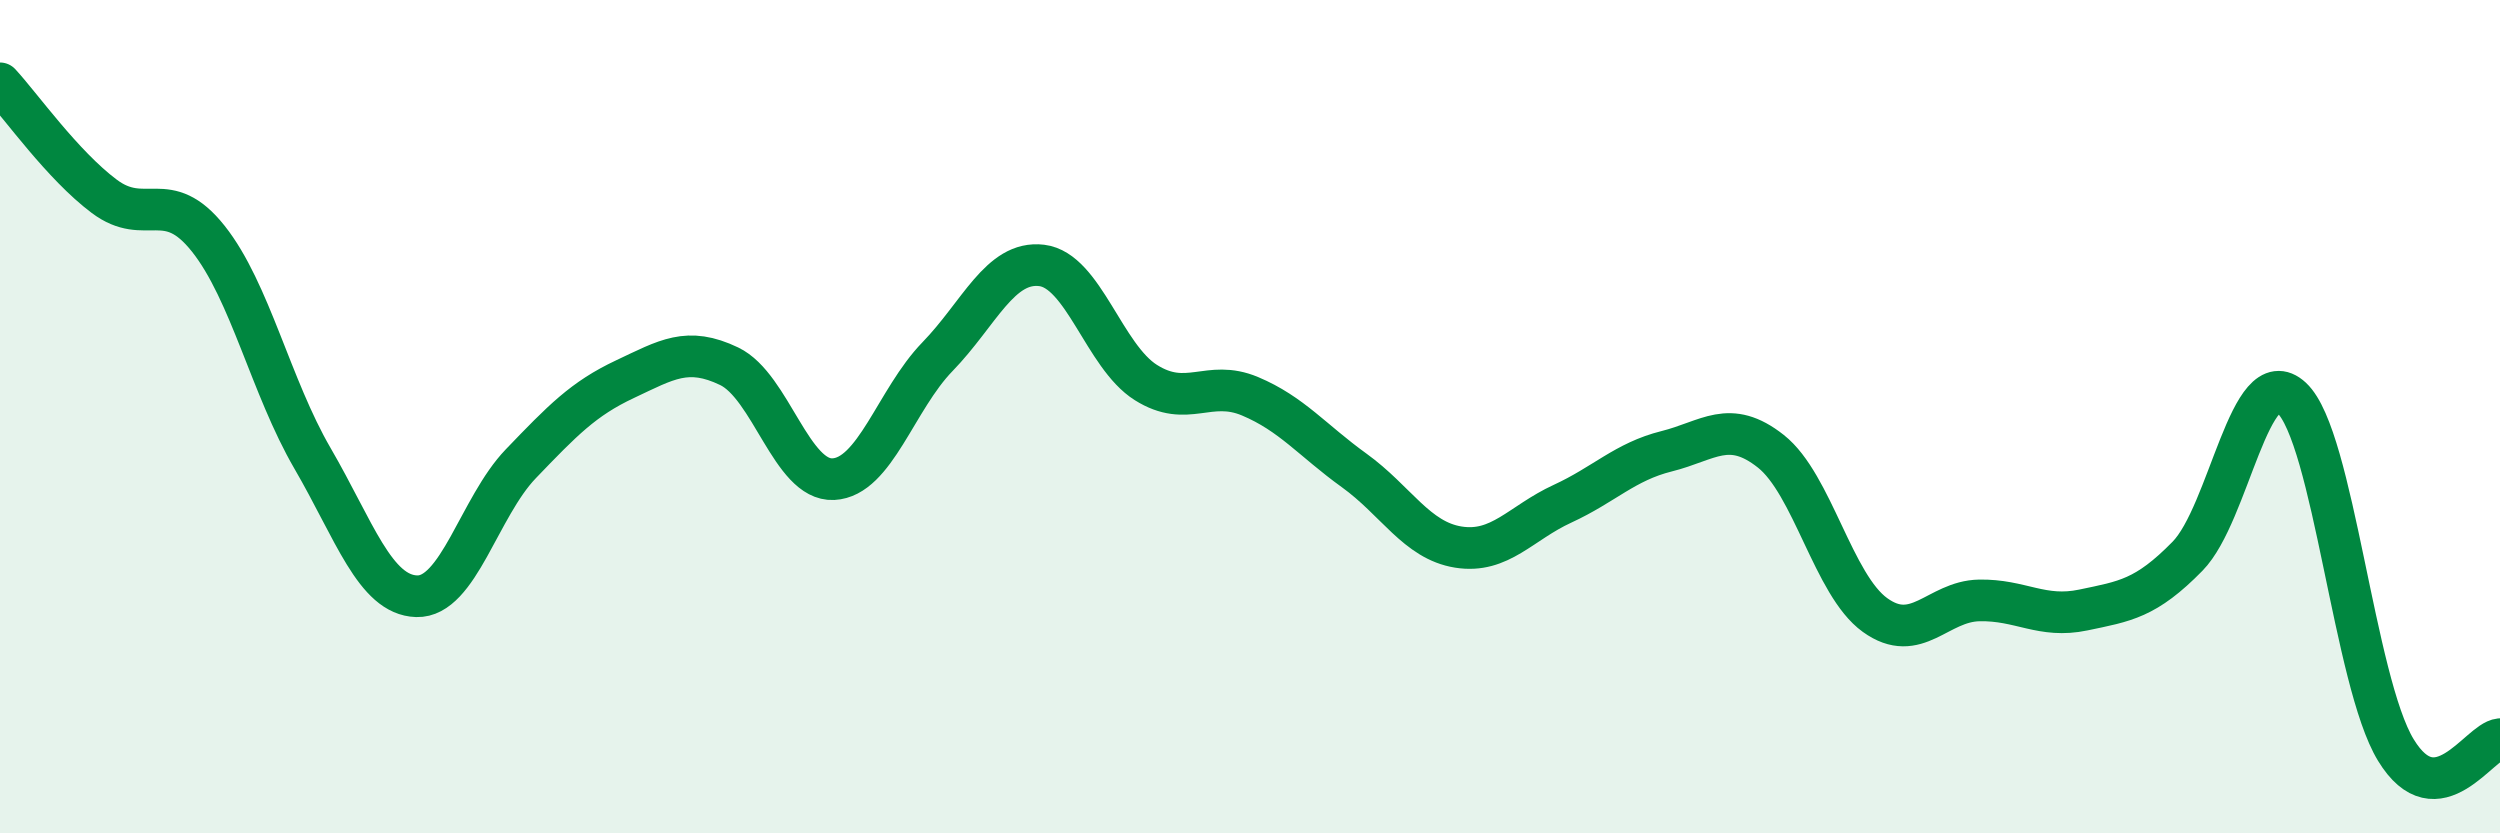 
    <svg width="60" height="20" viewBox="0 0 60 20" xmlns="http://www.w3.org/2000/svg">
      <path
        d="M 0,2 C 0.5,2.54 1.5,3.96 2.5,4.71 C 3.5,5.46 4,4.47 5,5.73 C 6,6.99 6.5,9.28 7.5,11 C 8.5,12.72 9,14.28 10,14.31 C 11,14.34 11.5,12.17 12.5,11.13 C 13.5,10.09 14,9.57 15,9.1 C 16,8.63 16.5,8.31 17.5,8.79 C 18.5,9.27 19,11.55 20,11.5 C 21,11.45 21.5,9.59 22.5,8.56 C 23.5,7.53 24,6.25 25,6.37 C 26,6.49 26.5,8.55 27.5,9.18 C 28.5,9.81 29,9.09 30,9.51 C 31,9.93 31.5,10.57 32.5,11.29 C 33.5,12.01 34,12.97 35,13.13 C 36,13.29 36.5,12.55 37.5,12.09 C 38.5,11.63 39,11.08 40,10.83 C 41,10.58 41.5,10.04 42.5,10.83 C 43.5,11.62 44,14.04 45,14.76 C 46,15.48 46.5,14.43 47.5,14.41 C 48.5,14.39 49,14.85 50,14.64 C 51,14.43 51.5,14.37 52.5,13.35 C 53.5,12.33 54,8.62 55,9.55 C 56,10.48 56.5,16.36 57.5,18 C 58.5,19.64 59.5,17.79 60,17.74L60 20L0 20Z"
        fill="#008740"
        opacity="0.1"
        stroke-linecap="round"
        stroke-linejoin="round"
      />
      <path
        d="M 0,2 C 0.5,2.54 1.5,3.96 2.5,4.71 C 3.5,5.46 4,4.47 5,5.73 C 6,6.99 6.5,9.28 7.5,11 C 8.5,12.72 9,14.28 10,14.31 C 11,14.34 11.5,12.17 12.5,11.13 C 13.5,10.09 14,9.57 15,9.1 C 16,8.63 16.5,8.31 17.5,8.79 C 18.5,9.27 19,11.55 20,11.5 C 21,11.45 21.5,9.59 22.5,8.56 C 23.5,7.53 24,6.25 25,6.37 C 26,6.49 26.5,8.55 27.5,9.18 C 28.5,9.81 29,9.09 30,9.51 C 31,9.93 31.5,10.57 32.5,11.29 C 33.5,12.01 34,12.97 35,13.13 C 36,13.29 36.5,12.55 37.5,12.09 C 38.5,11.63 39,11.08 40,10.83 C 41,10.58 41.5,10.04 42.5,10.83 C 43.5,11.62 44,14.04 45,14.76 C 46,15.48 46.5,14.43 47.5,14.41 C 48.5,14.39 49,14.85 50,14.64 C 51,14.43 51.5,14.37 52.5,13.35 C 53.5,12.33 54,8.62 55,9.55 C 56,10.48 56.5,16.36 57.5,18 C 58.5,19.64 59.5,17.79 60,17.74"
        stroke="#008740"
        stroke-width="1"
        fill="none"
        stroke-linecap="round"
        stroke-linejoin="round"
      />
    </svg>
  